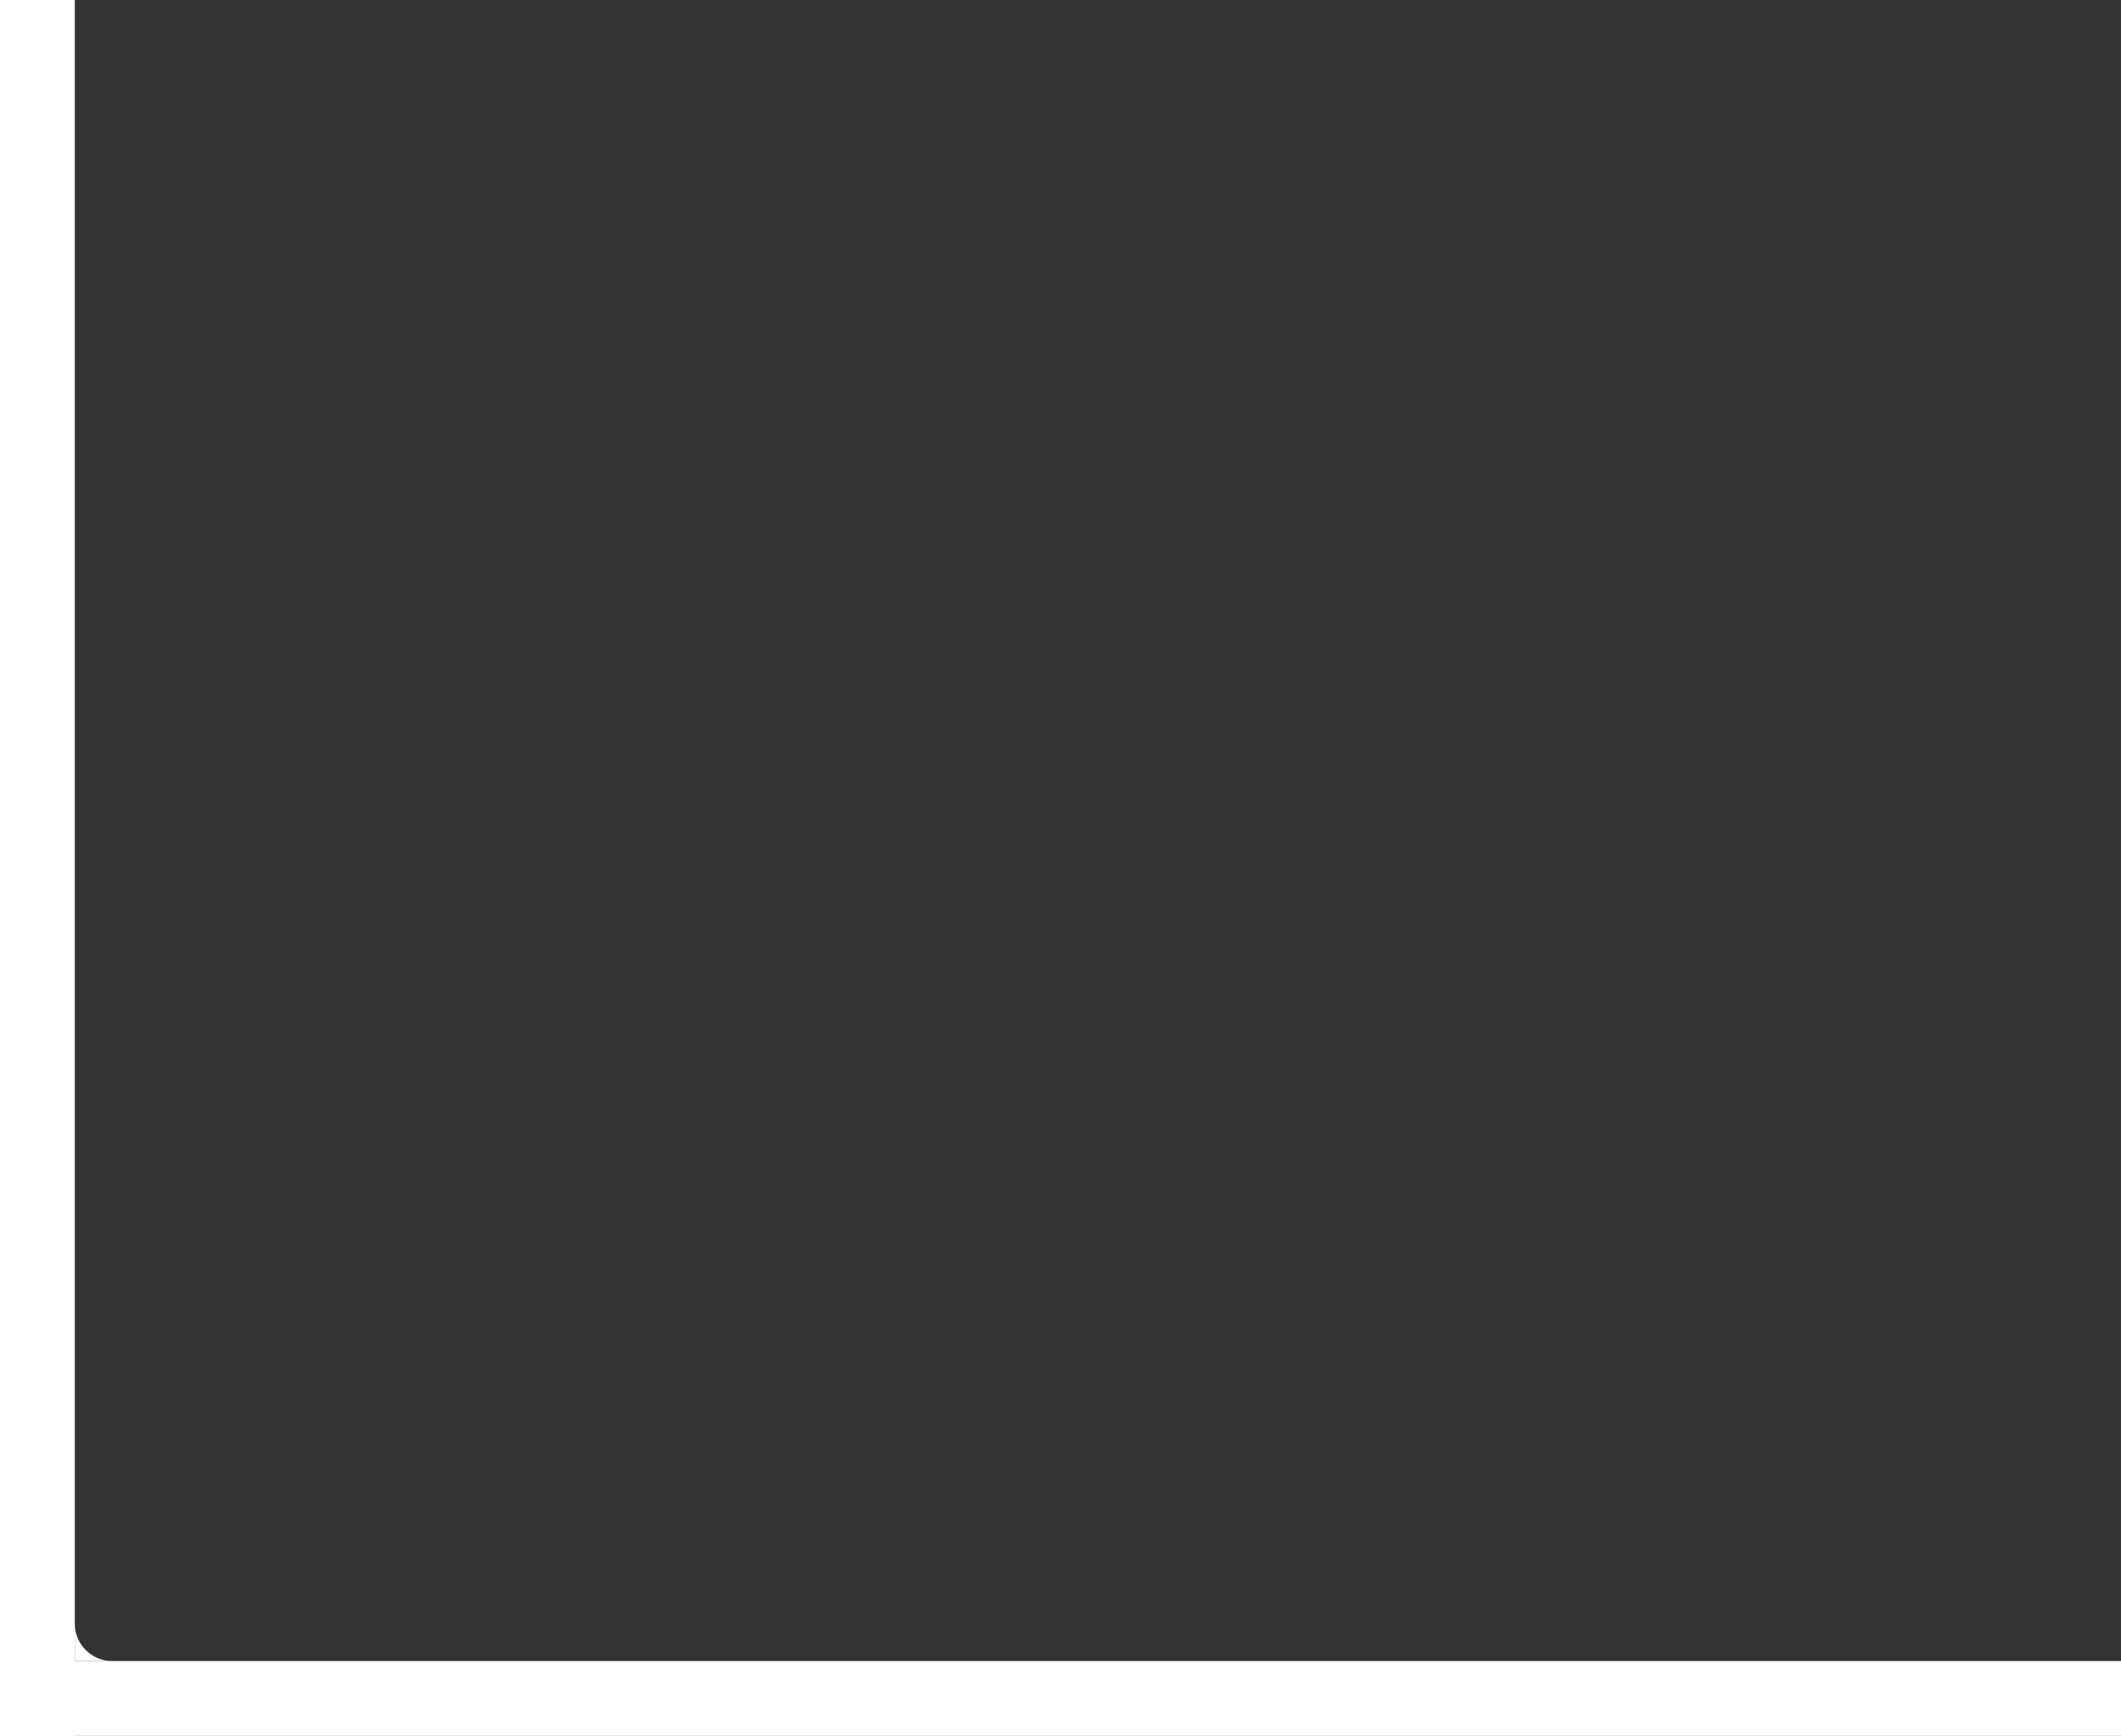 <?xml version="1.0" encoding="UTF-8"?> <svg xmlns="http://www.w3.org/2000/svg" width="567" height="464" viewBox="0 0 567 464" fill="none"><rect x="0" y="0" width="567" height="464" fill="#333333" stroke="none"/><rect width="20" height="464" fill="white"></rect><rect x="567" y="444" width="20" height="567" transform="rotate(90 567 444)" fill="white"></rect><path d="M20 434C20 439.523 24.477 444 30 444H20V434Z" fill="white"></path></svg> 